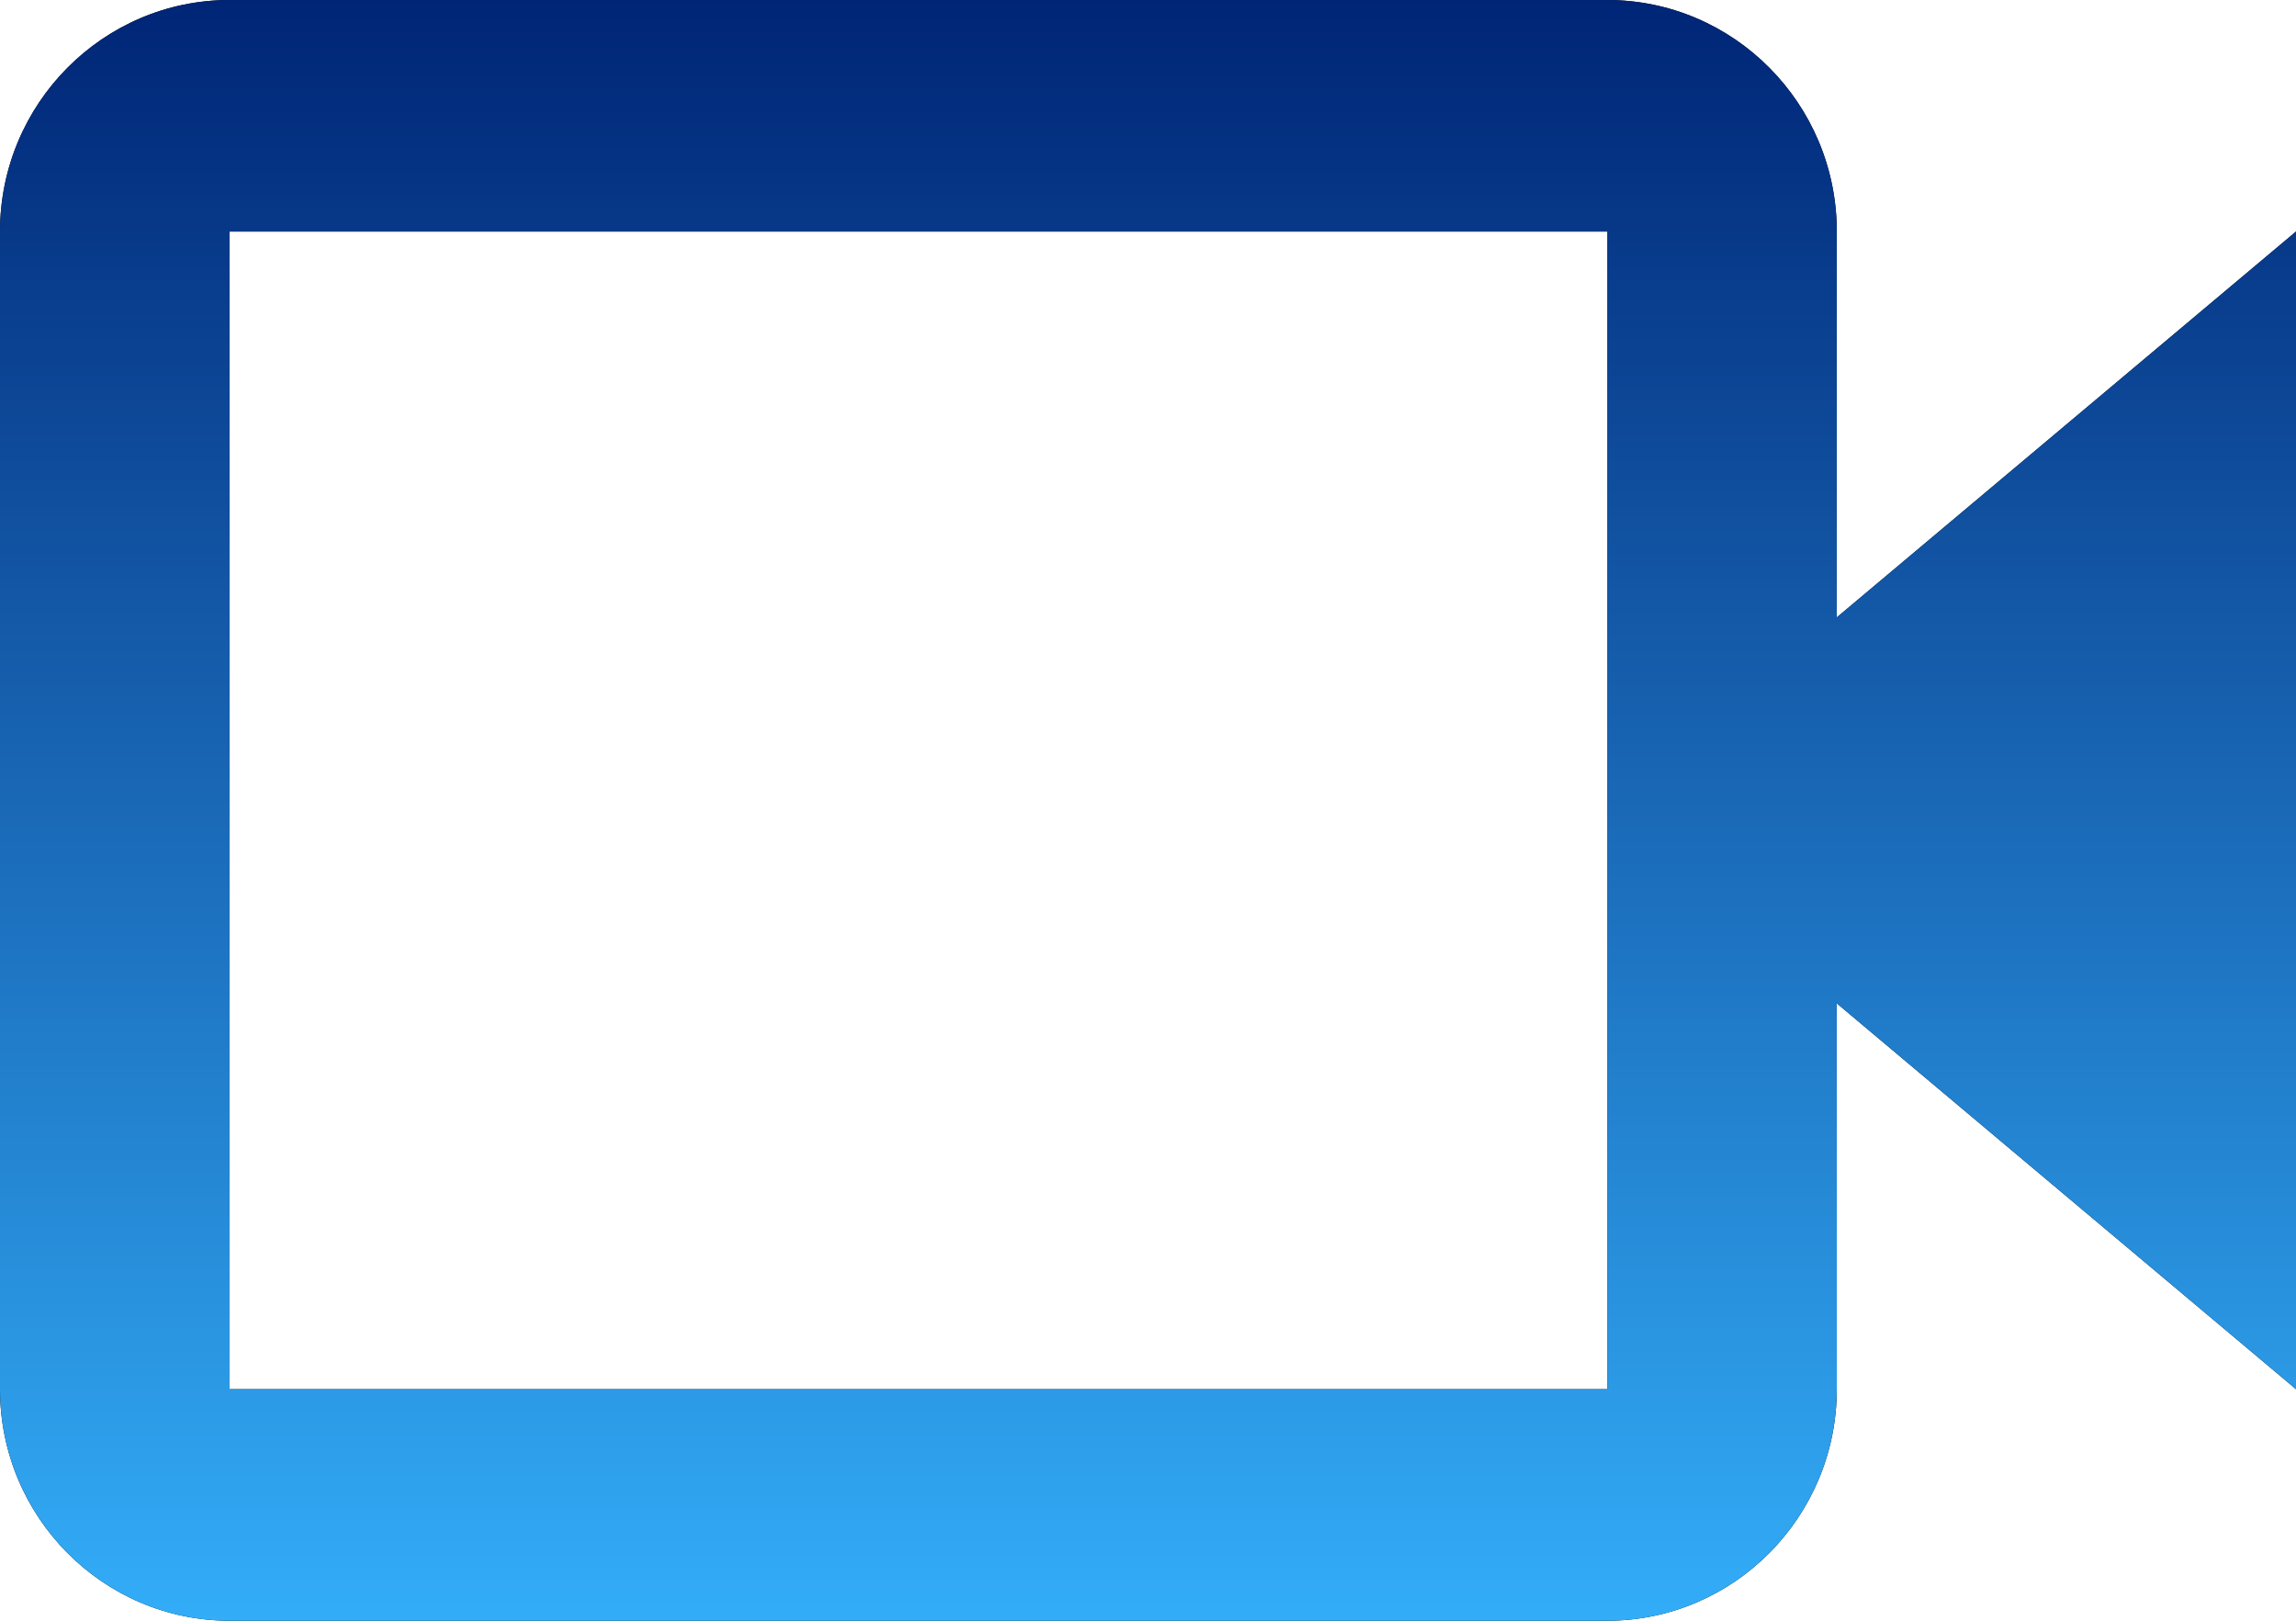 <svg xmlns="http://www.w3.org/2000/svg" width="51" height="36" viewBox="0 0 51 36" fill="none"><path d="M40.8 5.143C40.8 2.307 38.513 0 35.7 0H5.1C2.287 0 0 2.307 0 5.143V30.857C0 33.693 2.287 36 5.1 36H35.7C38.513 36 40.8 33.693 40.8 30.857V22.287L51 30.857V5.143L40.8 13.713V5.143ZM35.705 30.857H5.1V5.143H35.7L35.703 17.997L35.7 18L35.703 18.003L35.705 30.857Z" fill="black"></path><path d="M40.8 5.143C40.8 2.307 38.513 0 35.7 0H5.1C2.287 0 0 2.307 0 5.143V30.857C0 33.693 2.287 36 5.1 36H35.7C38.513 36 40.8 33.693 40.8 30.857V22.287L51 30.857V5.143L40.8 13.713V5.143ZM35.705 30.857H5.1V5.143H35.7L35.703 17.997L35.7 18L35.703 18.003L35.705 30.857Z" fill="url(#paint0_linear_2491_13724)"></path><defs><linearGradient id="paint0_linear_2491_13724" x1="25.5" y1="0" x2="25.5" y2="36" gradientUnits="userSpaceOnUse"><stop stop-color="#002576"></stop><stop offset="1" stop-color="#33ADF8"></stop></linearGradient></defs></svg>